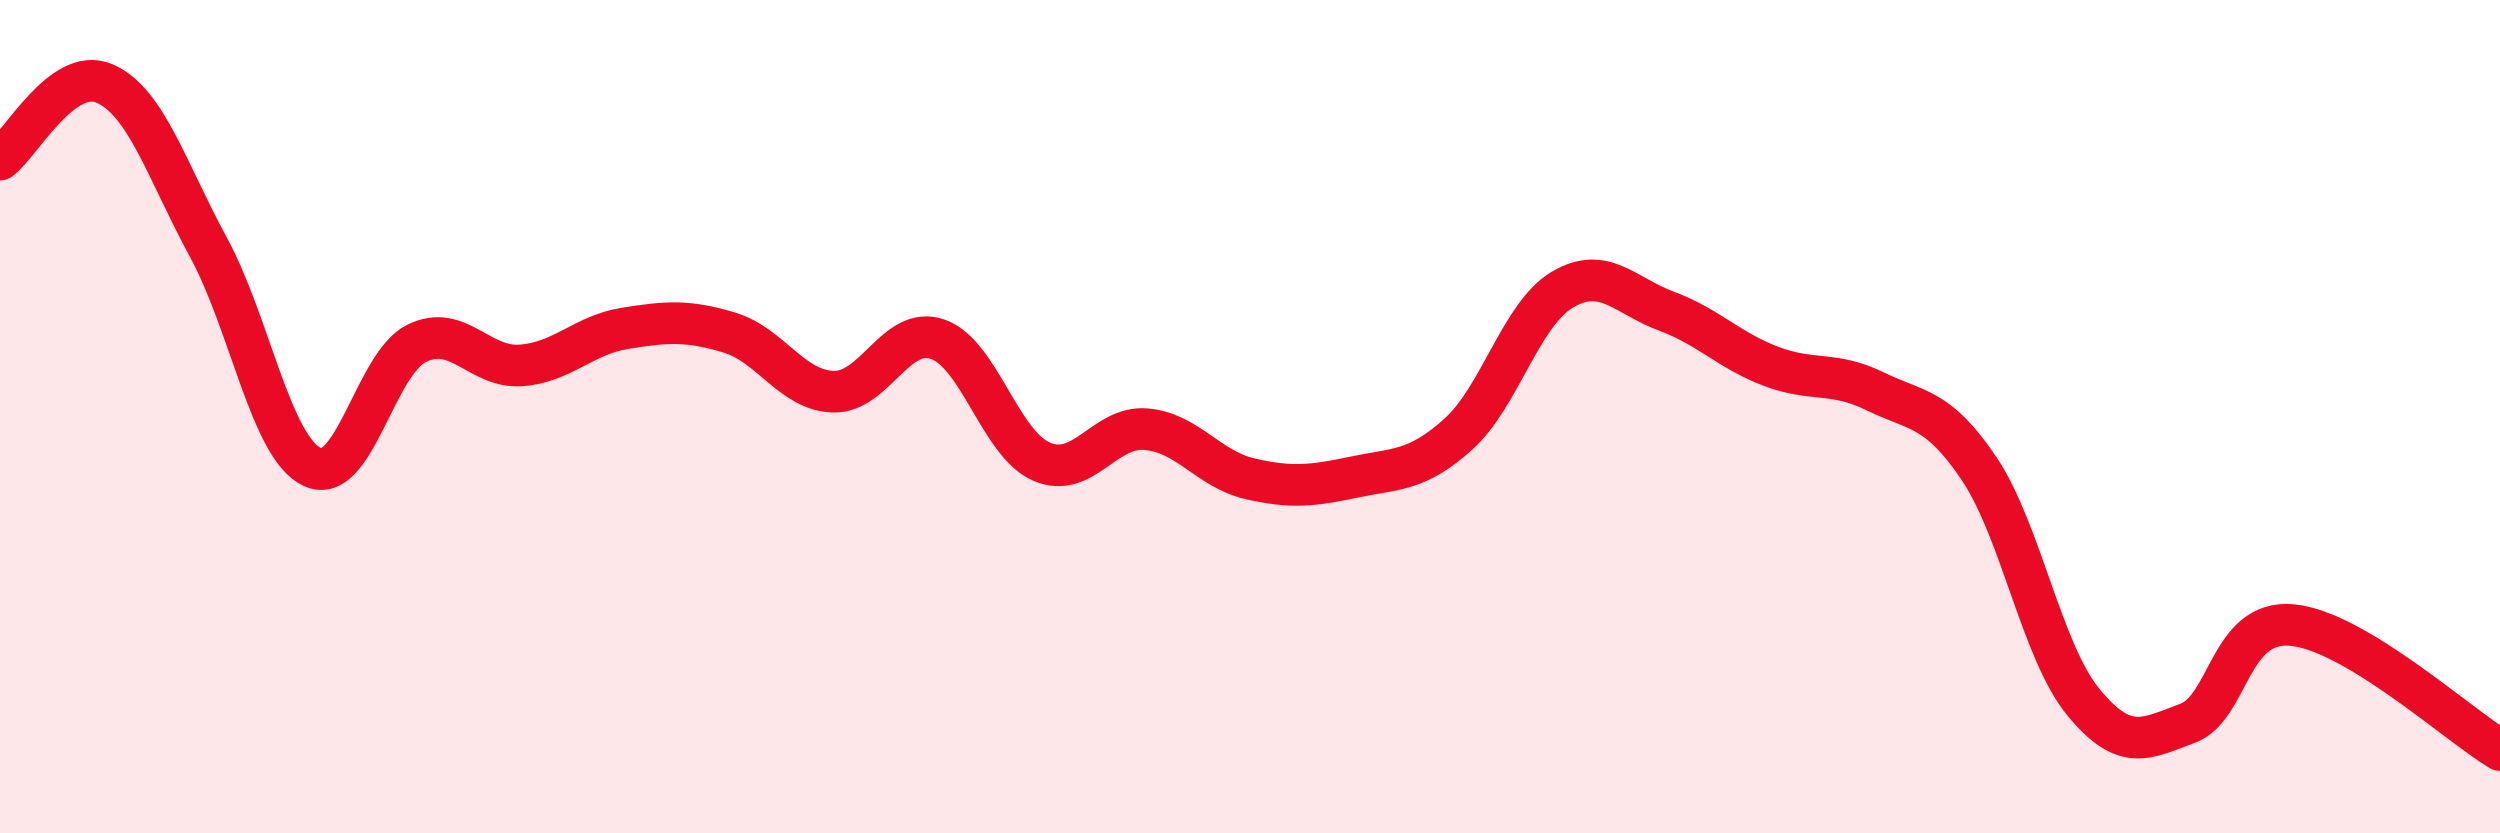 
    <svg width="60" height="20" viewBox="0 0 60 20" xmlns="http://www.w3.org/2000/svg">
      <path
        d="M 0,3.83 C 0.5,3.46 1.5,1.58 2.5,2 C 3.5,2.42 4,4.09 5,5.93 C 6,7.77 6.5,10.75 7.5,11.21 C 8.5,11.67 9,8.73 10,8.24 C 11,7.75 11.5,8.84 12.5,8.77 C 13.5,8.7 14,8.04 15,7.88 C 16,7.72 16.5,7.68 17.5,7.98 C 18.5,8.28 19,9.37 20,9.4 C 21,9.43 21.5,7.8 22.5,8.14 C 23.5,8.48 24,10.65 25,11.08 C 26,11.51 26.5,10.22 27.5,10.3 C 28.5,10.38 29,11.26 30,11.49 C 31,11.72 31.5,11.66 32.5,11.45 C 33.5,11.24 34,11.32 35,10.42 C 36,9.52 36.5,7.54 37.5,6.95 C 38.5,6.36 39,7.1 40,7.47 C 41,7.84 41.5,8.41 42.5,8.79 C 43.5,9.17 44,8.9 45,9.39 C 46,9.88 46.5,9.76 47.5,11.25 C 48.5,12.74 49,15.63 50,16.85 C 51,18.07 51.5,17.73 52.5,17.36 C 53.5,16.99 53.5,14.87 55,15 C 56.5,15.13 59,17.4 60,18L60 20L0 20Z"
        fill="#EB0A25"
        opacity="0.1"
        stroke-linecap="round"
        stroke-linejoin="round"
      />
      <path
        d="M 0,3.83 C 0.5,3.46 1.5,1.58 2.5,2 C 3.5,2.42 4,4.09 5,5.93 C 6,7.77 6.5,10.75 7.5,11.21 C 8.5,11.67 9,8.73 10,8.24 C 11,7.75 11.5,8.84 12.5,8.77 C 13.5,8.7 14,8.04 15,7.88 C 16,7.72 16.5,7.68 17.5,7.98 C 18.5,8.28 19,9.37 20,9.4 C 21,9.43 21.5,7.8 22.5,8.14 C 23.5,8.48 24,10.65 25,11.08 C 26,11.51 26.5,10.22 27.5,10.3 C 28.5,10.38 29,11.26 30,11.49 C 31,11.72 31.5,11.66 32.5,11.45 C 33.5,11.24 34,11.32 35,10.42 C 36,9.52 36.5,7.54 37.5,6.95 C 38.5,6.36 39,7.1 40,7.47 C 41,7.84 41.5,8.41 42.5,8.79 C 43.5,9.17 44,8.9 45,9.39 C 46,9.88 46.5,9.76 47.5,11.25 C 48.5,12.74 49,15.63 50,16.85 C 51,18.07 51.5,17.73 52.5,17.36 C 53.5,16.99 53.5,14.87 55,15 C 56.5,15.13 59,17.4 60,18"
        stroke="#EB0A25"
        stroke-width="1"
        fill="none"
        stroke-linecap="round"
        stroke-linejoin="round"
      />
    </svg>
  